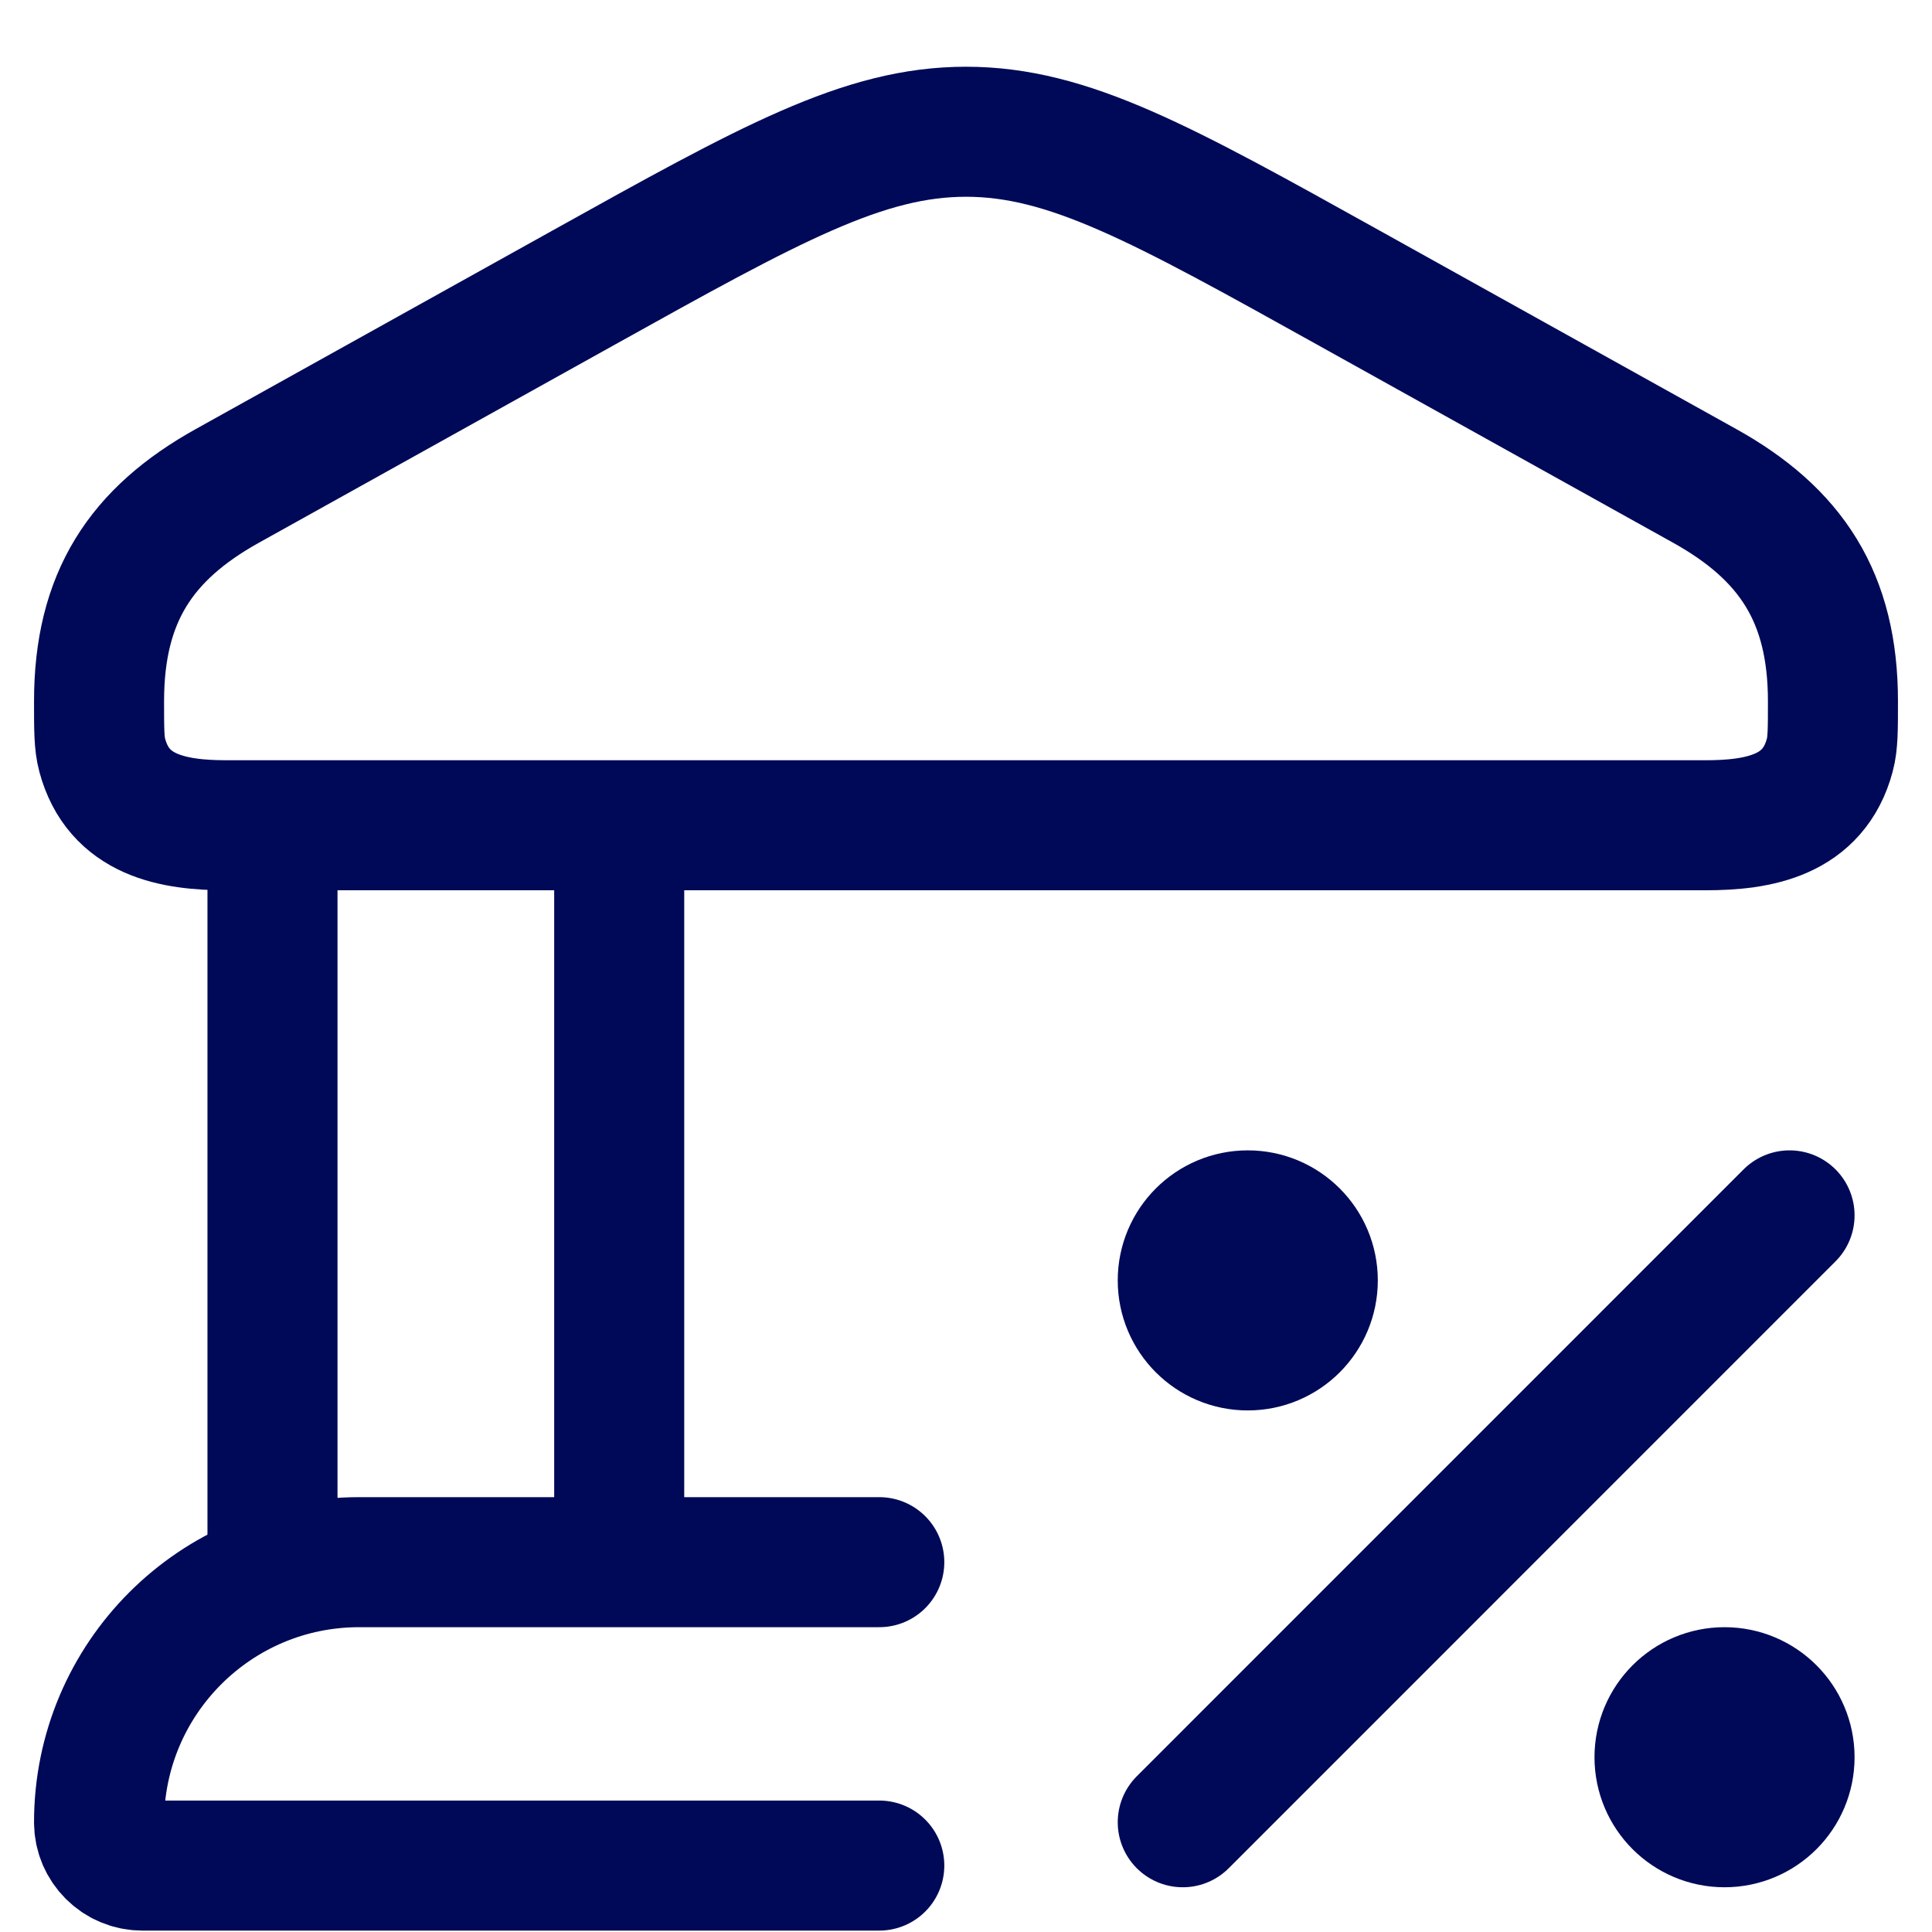 <svg xmlns="http://www.w3.org/2000/svg" width="26" height="26" viewBox="0 0 26 26" fill="none"><path d="M1.333 9.437C1.333 8.041 1.896 7.186 3.061 6.538L7.855 3.87C10.367 2.472 11.623 1.773 13 1.773C14.377 1.773 15.633 2.472 18.145 3.87L22.939 6.538C24.104 7.186 24.667 8.041 24.667 9.437C24.667 9.815 24.667 10.005 24.625 10.16C24.408 10.977 23.668 11.106 22.952 11.106H3.047C2.332 11.106 1.592 10.977 1.375 10.16C1.333 10.005 1.333 9.815 1.333 9.437Z" stroke="#000957" stroke-width="1.75"></path><path d="M3.667 11.106V21.023M8.333 11.106V21.023" stroke="#000957" stroke-width="1.75"></path><path d="M11.833 21.023H4.833C2.9 21.023 1.333 22.59 1.333 24.523C1.333 24.845 1.594 25.106 1.917 25.106H11.833" stroke="#000957" stroke-width="1.75" stroke-linecap="round"></path><path d="M24.083 16.356L15.917 24.523" stroke="#000957" stroke-width="1.75" stroke-linecap="round" stroke-linejoin="round"></path><circle cx="16.792" cy="17.231" r="0.875" stroke="#000957" stroke-width="1.75"></circle><circle cx="23.208" cy="23.648" r="0.875" stroke="#000957" stroke-width="1.75"></circle></svg>